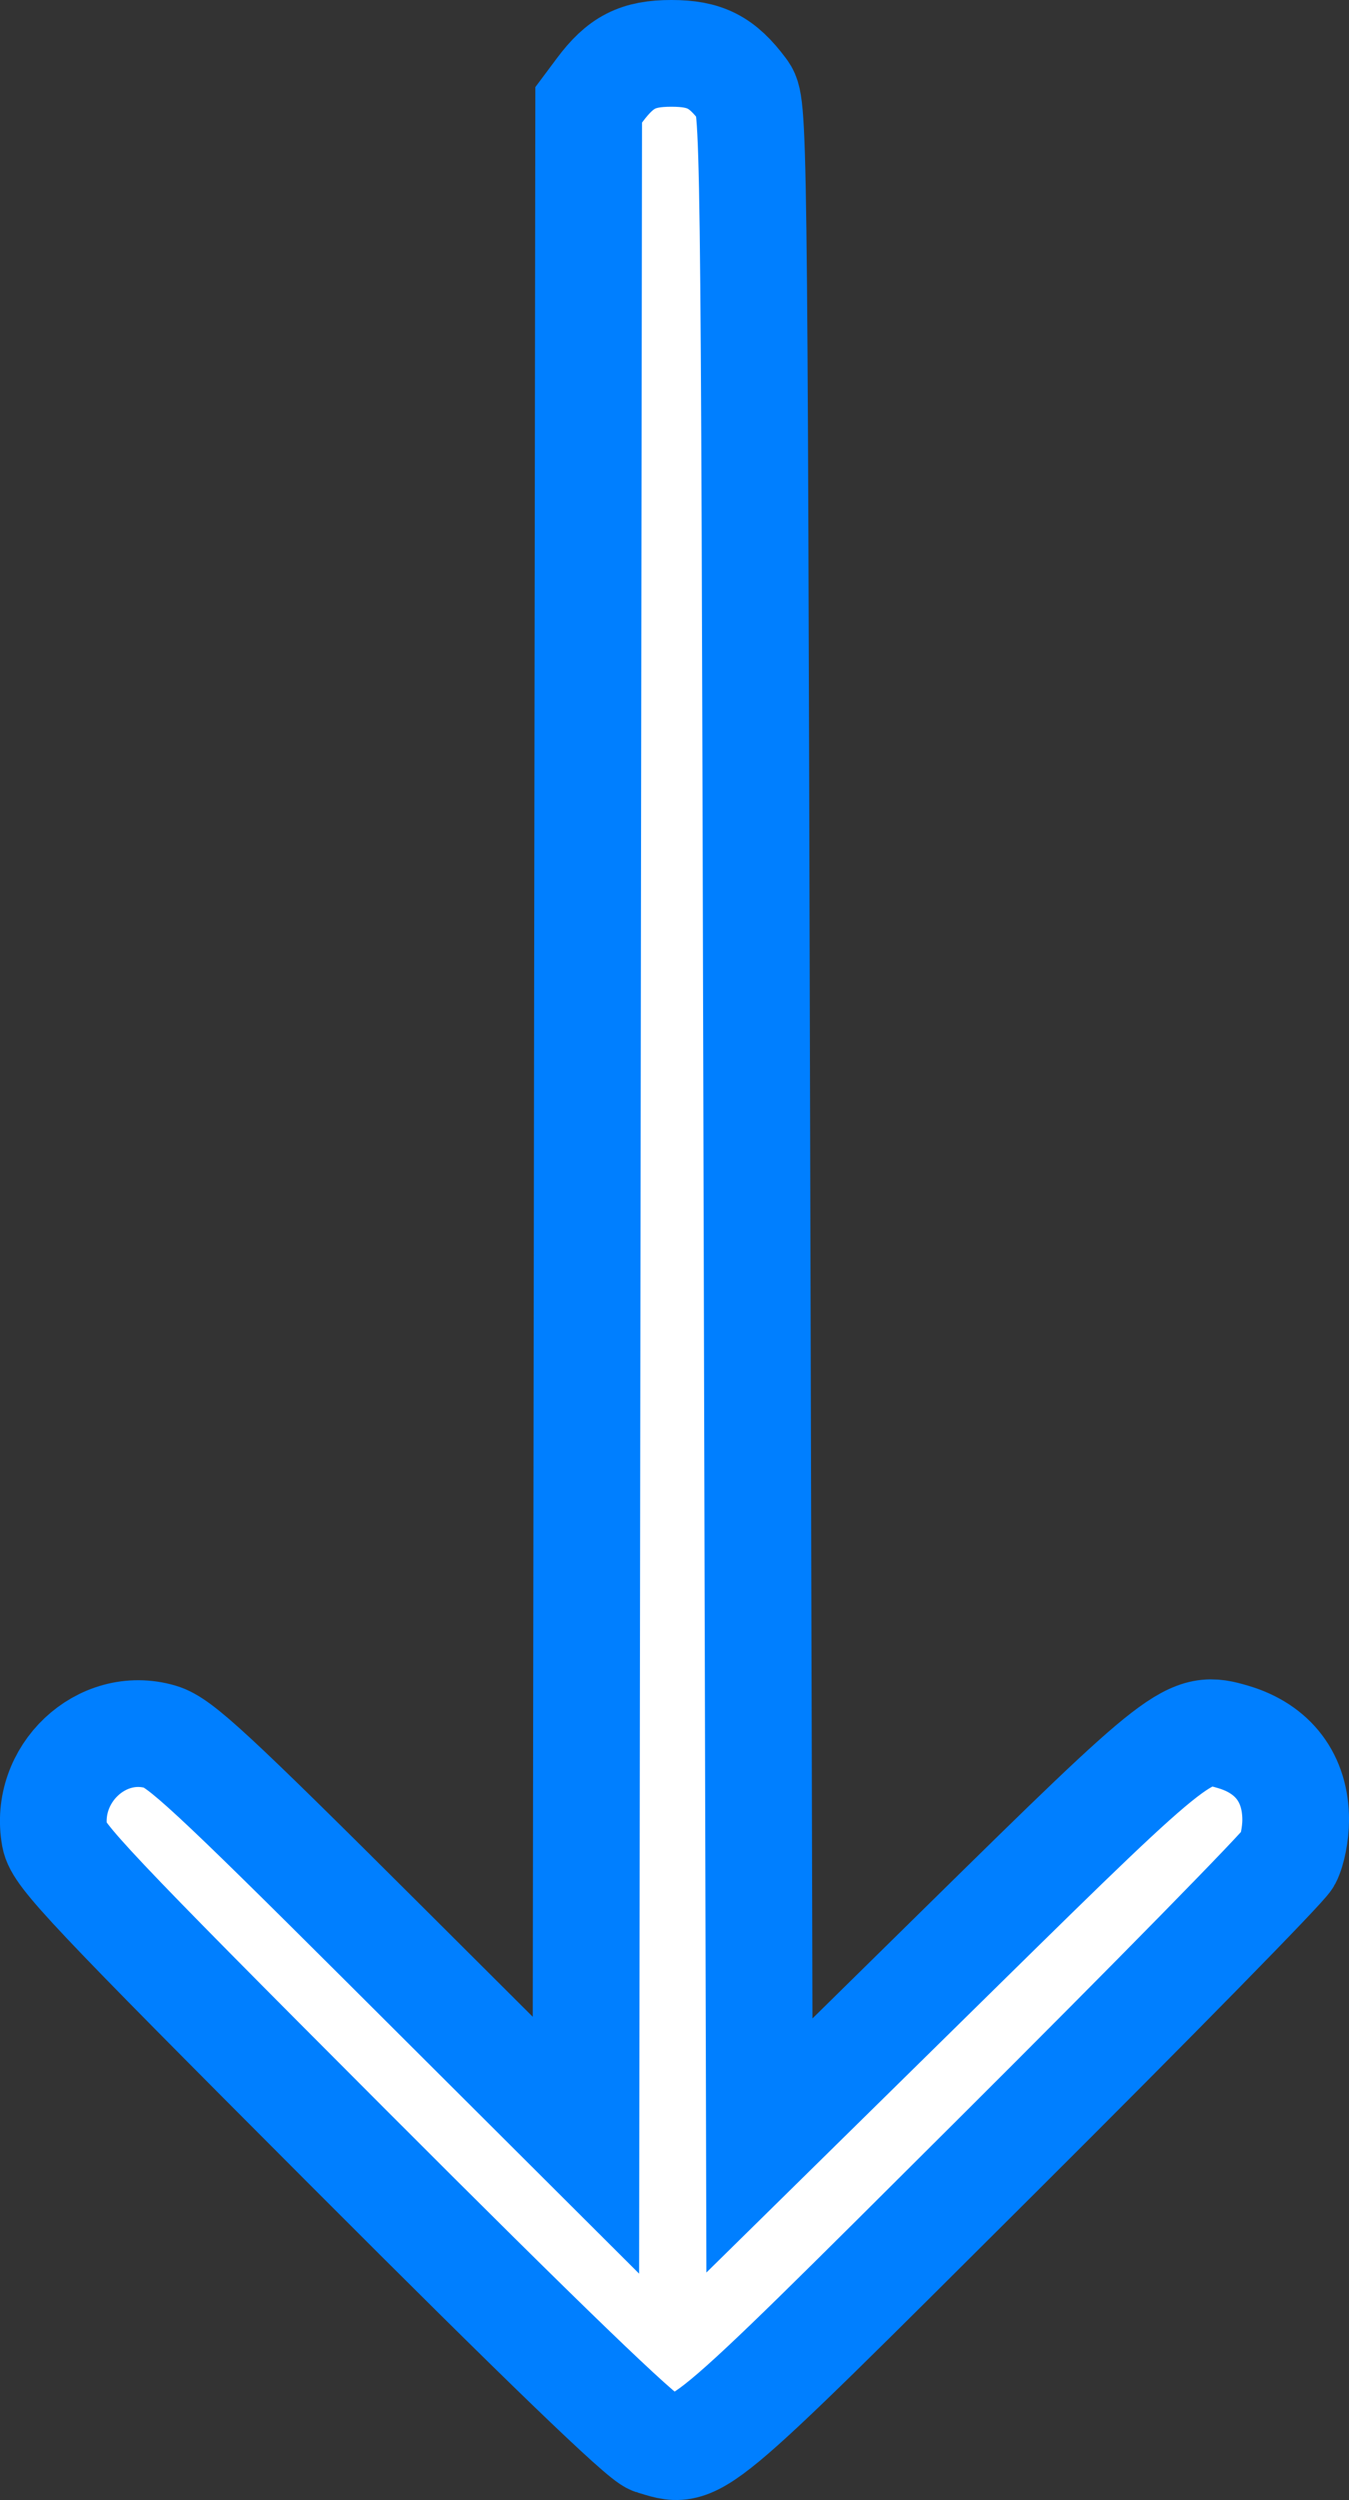 <svg xmlns="http://www.w3.org/2000/svg" height="585.539" width="316.024"><rect width="100%" height="100%" fill="#333333" stroke="none"/><path d="M152.9 571.797c-2.56-.752-25.262-22.653-71.477-68.95-60.387-60.494-67.822-68.37-68.6-72.655-2.65-14.61 10.937-27.454 24.764-23.408 4.55 1.33 12.1 8.313 52.5 48.604l47.178 47.05.644-477.88 2.577-3.452c4.897-6.56 8.893-8.606 16.798-8.606s11.9 2.047 16.798 8.606c2.577 3.45 2.577 3.495 3.202 242.423l.625 238.97 47.256-46.485c52.105-51.255 53.395-52.252 63.723-49.207 9.427 2.78 14.646 9.708 14.646 19.442 0 3.162-.803 7.268-1.785 9.125s-31.78 33.256-68.437 69.777c-72.62 72.346-69.58 69.827-80.402 66.646z" fill="#fff" stroke="#007fff" stroke-width="25"/></svg>
